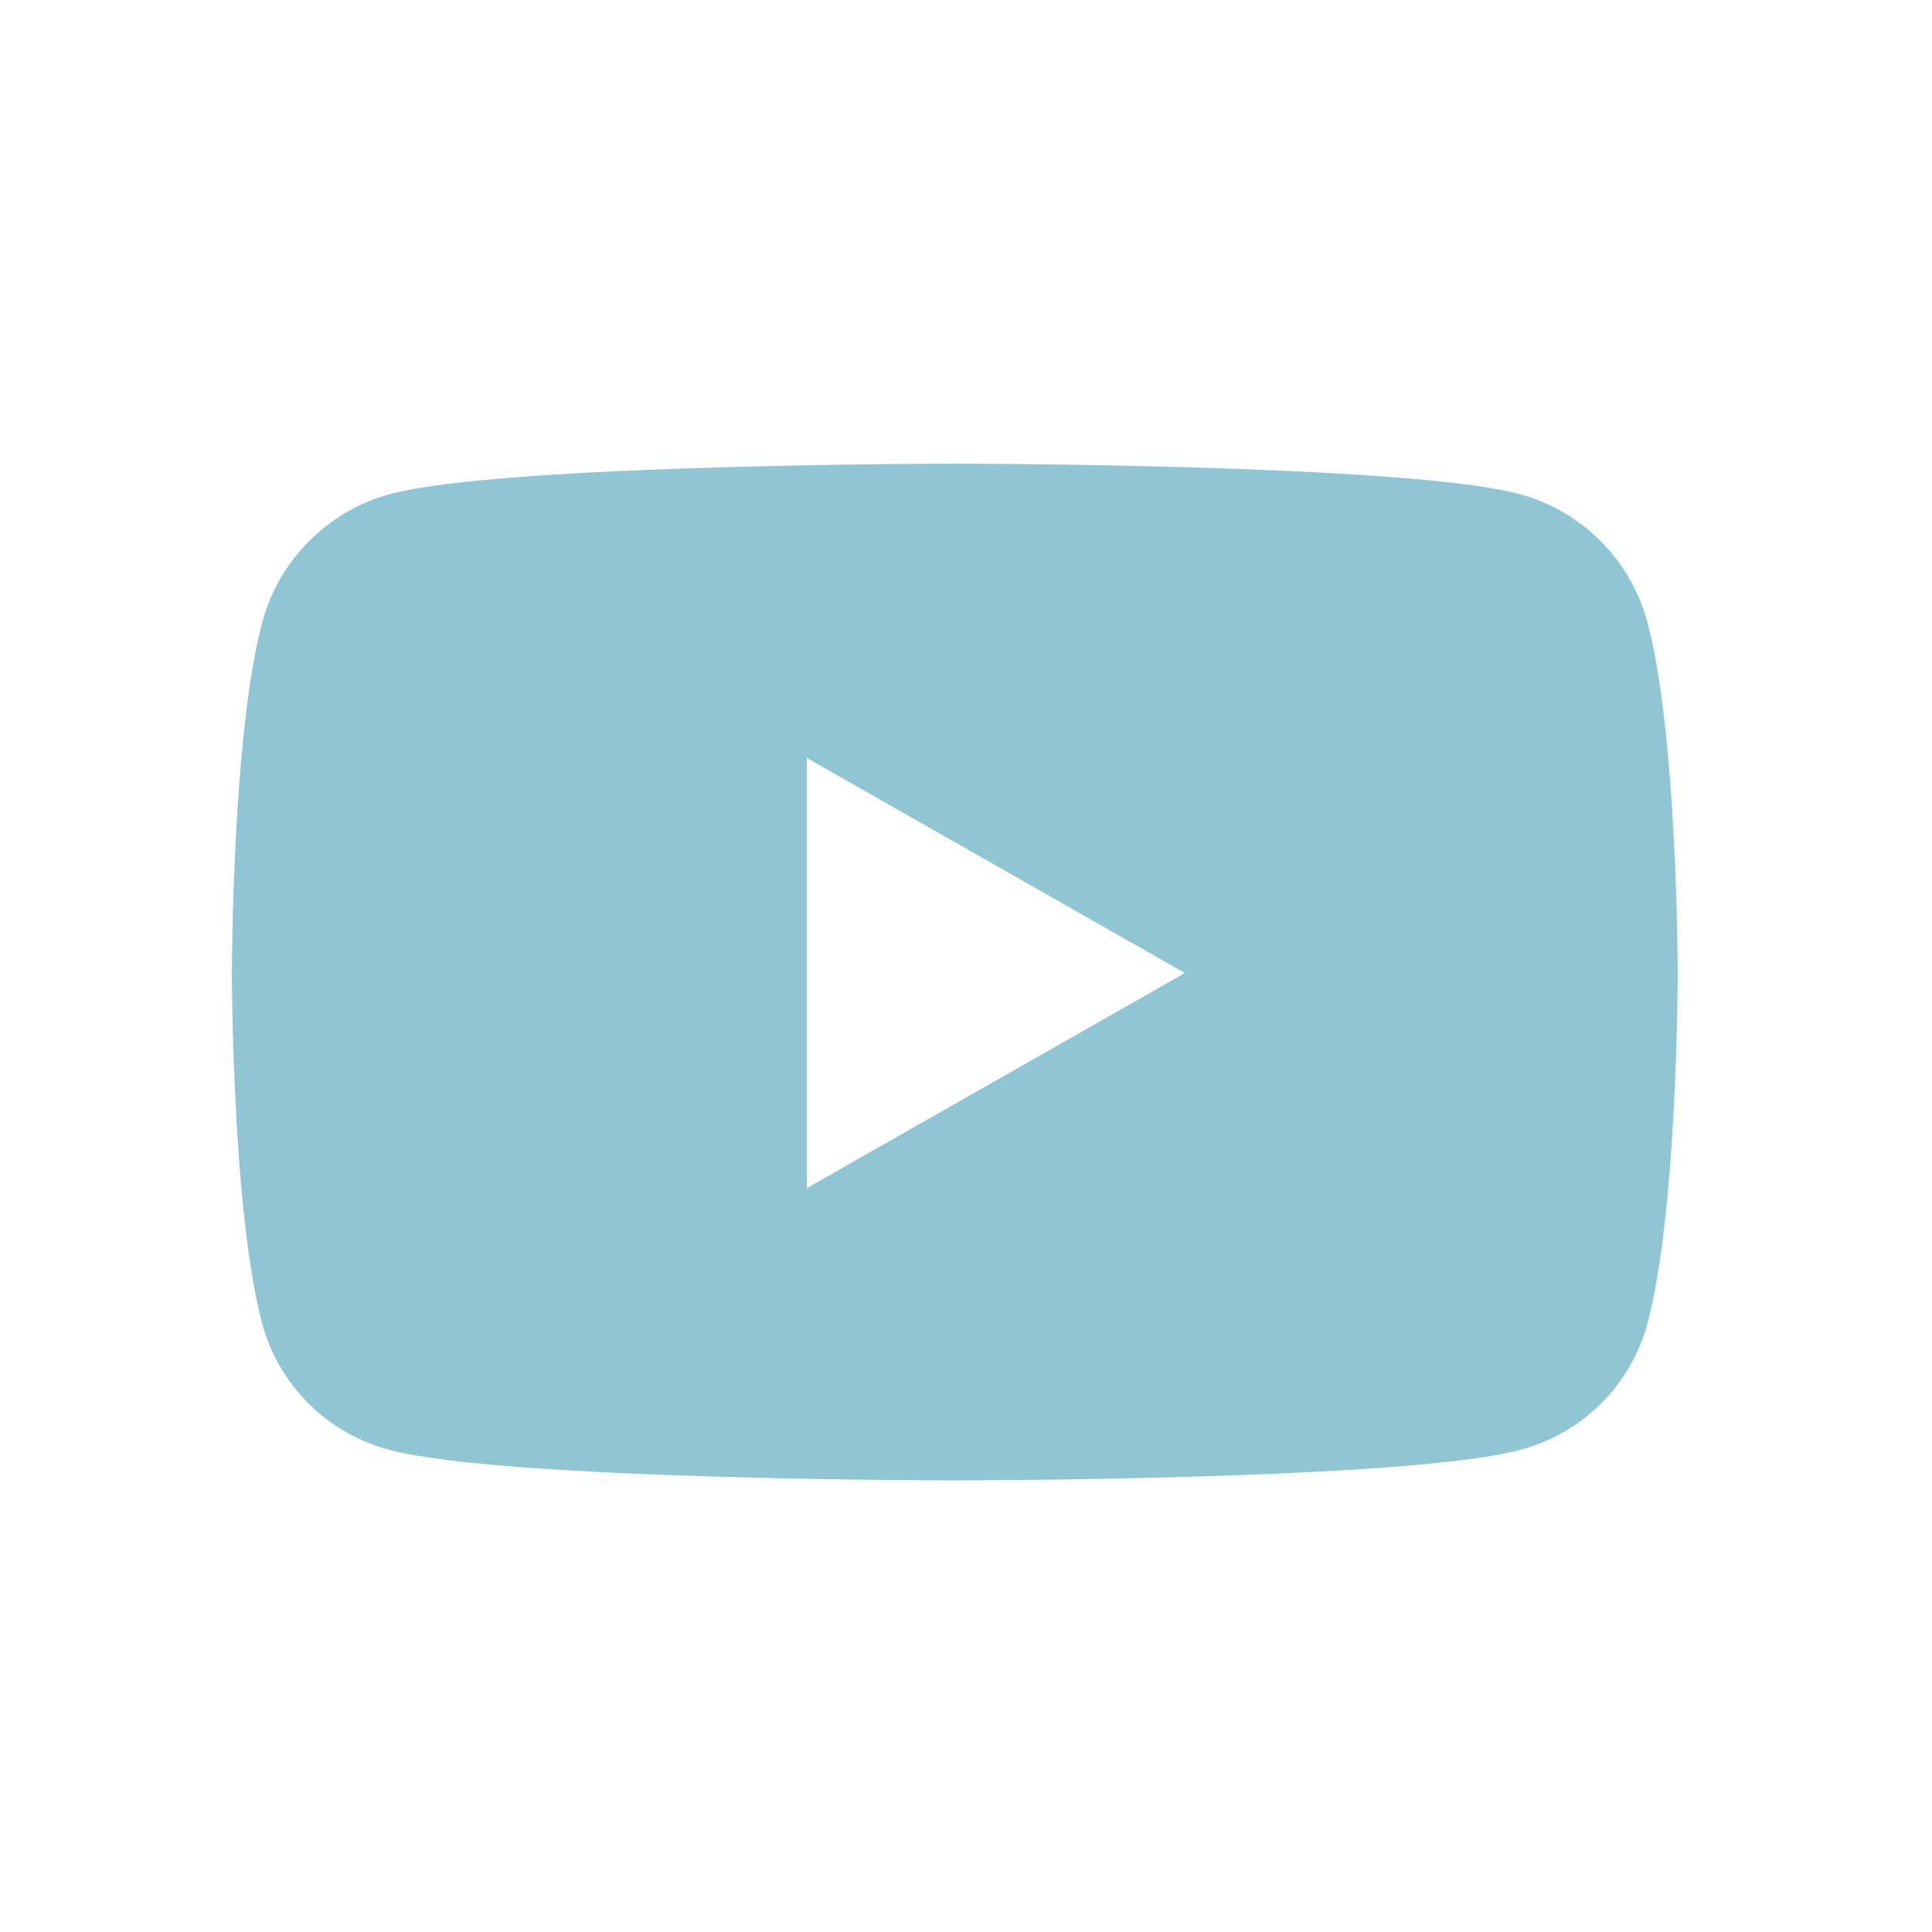 <svg width="36" height="36" viewBox="0 0 36 36" fill="none" xmlns="http://www.w3.org/2000/svg">
<g clip-path="url(#clip0_88_92)">
<path d="M30.7 11.604C30.548 11.031 30.248 10.508 29.83 10.087C29.412 9.666 28.891 9.363 28.318 9.207C26.217 8.64 17.792 8.64 17.792 8.64C17.792 8.64 9.368 8.64 7.266 9.207C6.693 9.363 6.172 9.666 5.754 10.087C5.336 10.508 5.036 11.031 4.884 11.604C4.321 13.719 4.321 18.132 4.321 18.132C4.321 18.132 4.321 22.544 4.884 24.659C5.037 25.228 5.338 25.745 5.756 26.16C6.175 26.574 6.695 26.87 7.265 27.018C9.366 27.585 17.791 27.585 17.791 27.585C17.791 27.585 26.215 27.585 28.318 27.018C28.888 26.87 29.408 26.574 29.826 26.16C30.245 25.745 30.546 25.227 30.699 24.659C31.262 22.544 31.262 18.131 31.262 18.131C31.262 18.131 31.262 13.719 30.699 11.604L30.7 11.604ZM15.036 22.138V14.125L22.078 18.131L15.036 22.138Z" fill="#90C6D4"/>
</g>
<defs>
<clipPath id="clip0_88_92">
<rect width="36" height="36"/>
</clipPath>
</defs>
</svg>
